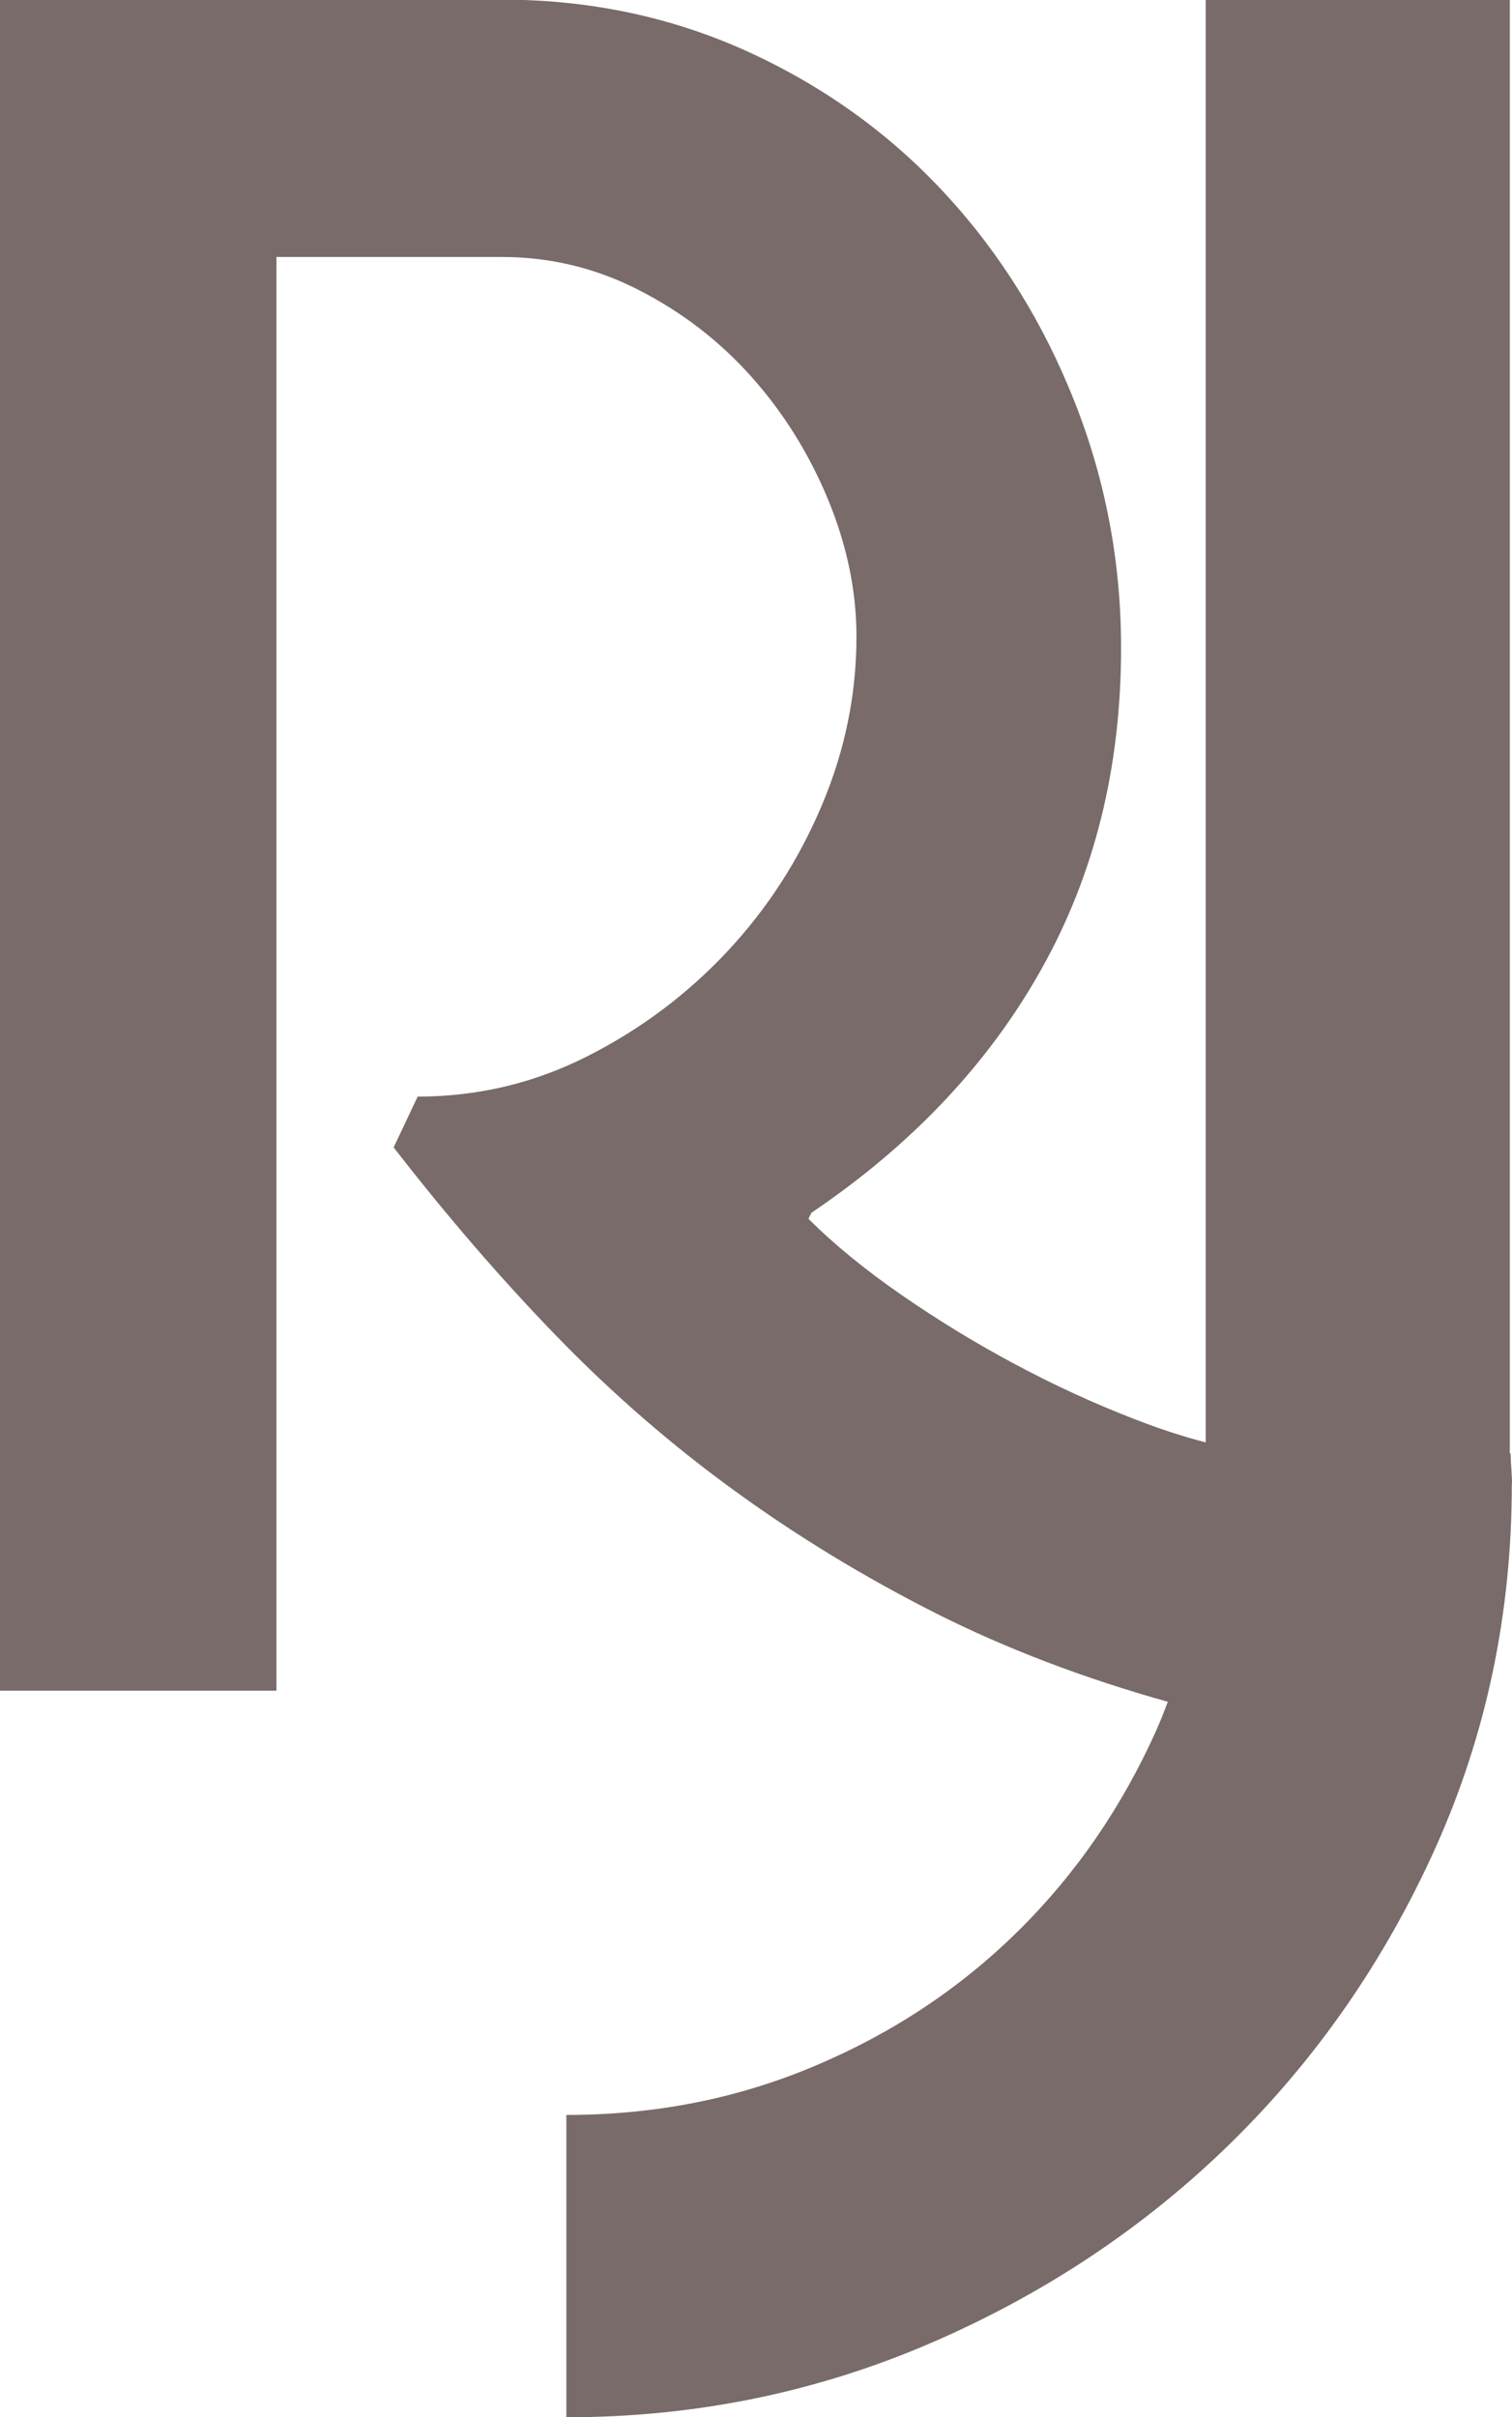 <?xml version="1.0" encoding="UTF-8"?>
<svg xmlns="http://www.w3.org/2000/svg" id="Layer_2" data-name="Layer 2" viewBox="0 0 83.08 132.81">
  <defs>
    <style>
      .cls-1 {
        fill: #786b69;
      }
    </style>
  </defs>
  <g id="Layer_1-2" data-name="Layer 1">
    <path class="cls-1" d="m83.08,81.55c0-.58-.07-1.13-.08-1.7h-.04V0h-16.71v79.25c-1.26-.33-2.56-.75-3.91-1.28-2.26-.87-4.46-1.89-6.61-3.04-2.15-1.15-4.21-2.41-6.19-3.78-1.98-1.37-3.69-2.76-5.12-4.19l.17-.33c5.5-3.72,9.72-8.18,12.63-13.38,2.92-5.2,4.38-11.08,4.38-17.65,0-4.7-.85-9.22-2.56-13.54-1.71-4.32-4.07-8.13-7.1-11.41-3.03-3.28-6.63-5.88-10.82-7.8-4.19-1.91-8.7-2.87-13.54-2.87H0v92.91h15.19V14.12h12.39c2.64,0,5.15.6,7.51,1.81,2.37,1.21,4.43,2.79,6.19,4.76,1.76,1.97,3.16,4.21,4.21,6.73,1.04,2.52,1.57,5.03,1.57,7.55,0,3.18-.63,6.27-1.9,9.27-1.27,3.01-3,5.69-5.2,8.04-2.2,2.35-4.76,4.27-7.68,5.75-2.92,1.48-6.03,2.22-9.33,2.22l-1.32,2.79c2.97,3.83,5.97,7.3,9,10.42,3.03,3.12,6.28,5.94,9.74,8.45,3.47,2.52,7.16,4.76,11.06,6.73,3.85,1.94,8.1,3.56,12.74,4.86-.2.53-.41,1.06-.64,1.58-1.89,4.21-4.41,7.88-7.58,11.01-3.17,3.13-6.88,5.6-11.14,7.4-4.26,1.81-8.82,2.71-13.69,2.71h0v16.61h0c7.02,0,13.68-1.35,19.98-4.06,6.29-2.71,11.8-6.38,16.53-11.01,4.72-4.63,8.47-10.05,11.26-16.25,2.78-6.2,4.18-12.84,4.18-19.95"></path>
  </g>
</svg>

